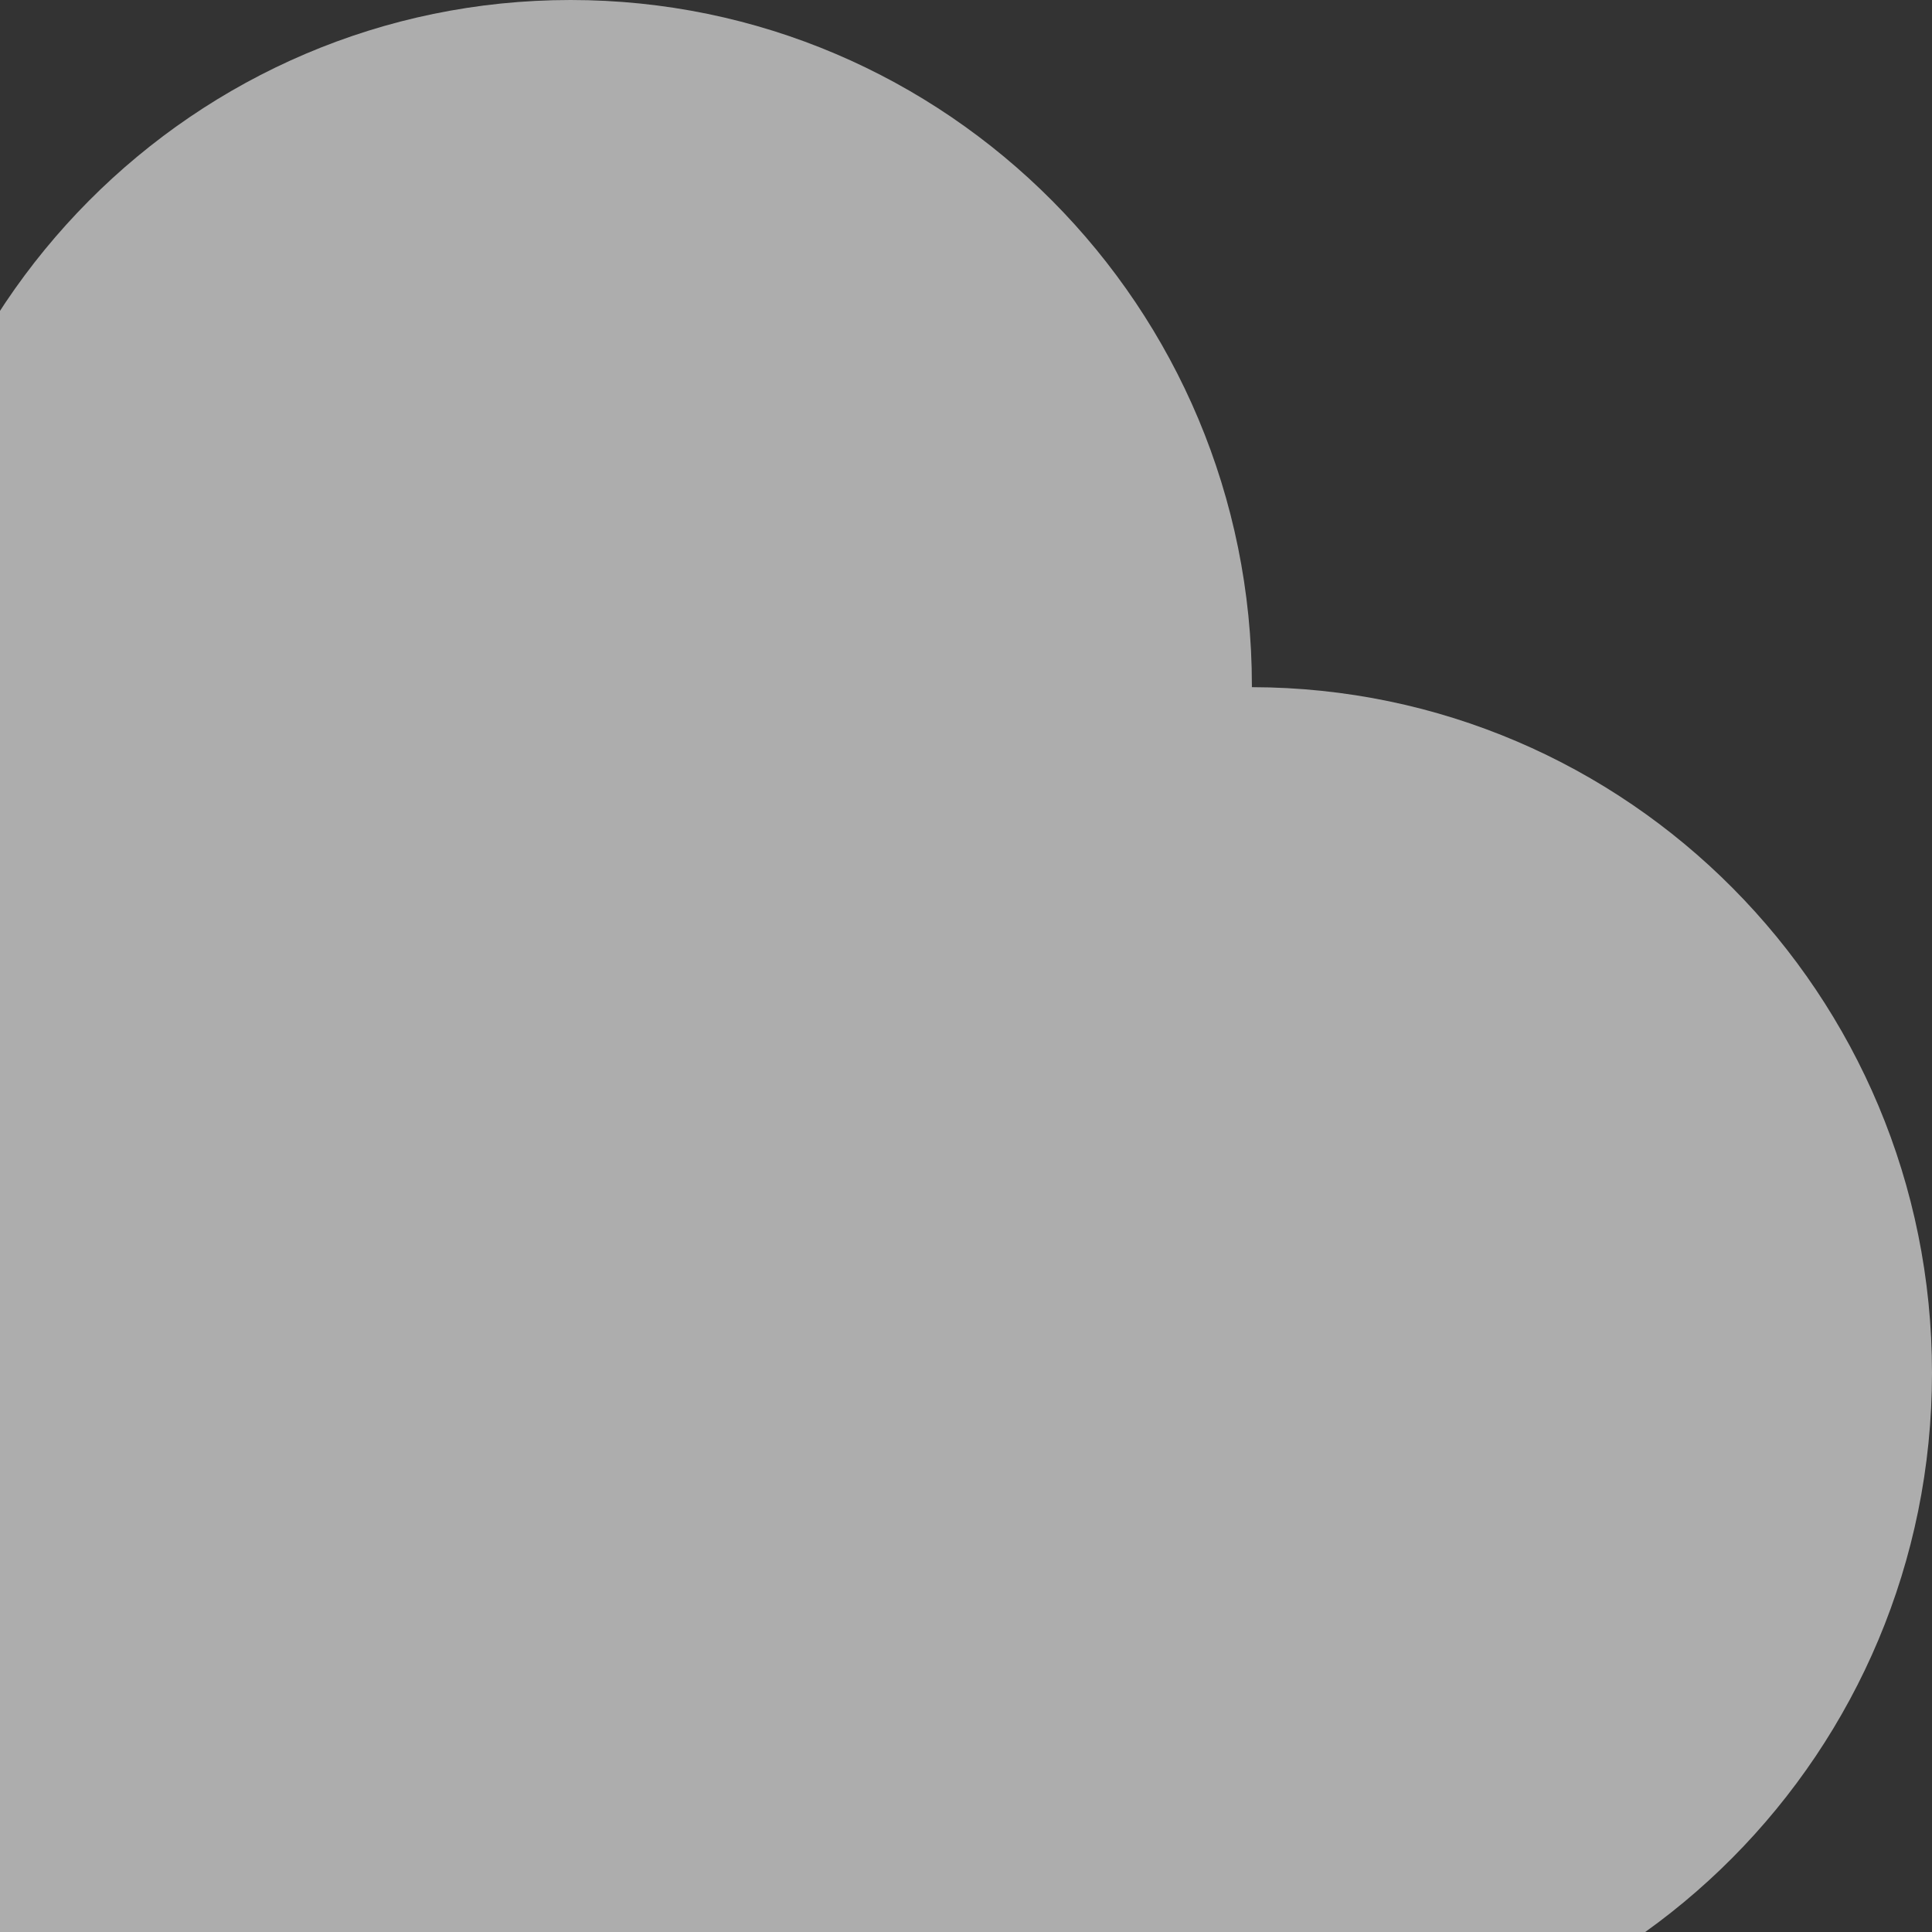 <svg xmlns="http://www.w3.org/2000/svg" width="122" height="122" viewBox="0 0 122 122" fill="none">
    <rect x="0" y="0" width="122" height="122" fill="#333333" stroke="none"/>
    <path opacity="0.6" d="M79.053 43.393C79.053 43.393 79.053 43.337 79.053 43.299C79.053 19.392 59.785 0 36.031 0C12.277 0 -7 19.392 -7 43.308C-7 43.337 -7 43.364 -7 43.393V130H78.969C102.733 130 122 110.608 122 86.692C122 62.775 102.779 43.439 79.062 43.393" fill="white"/>
</svg>